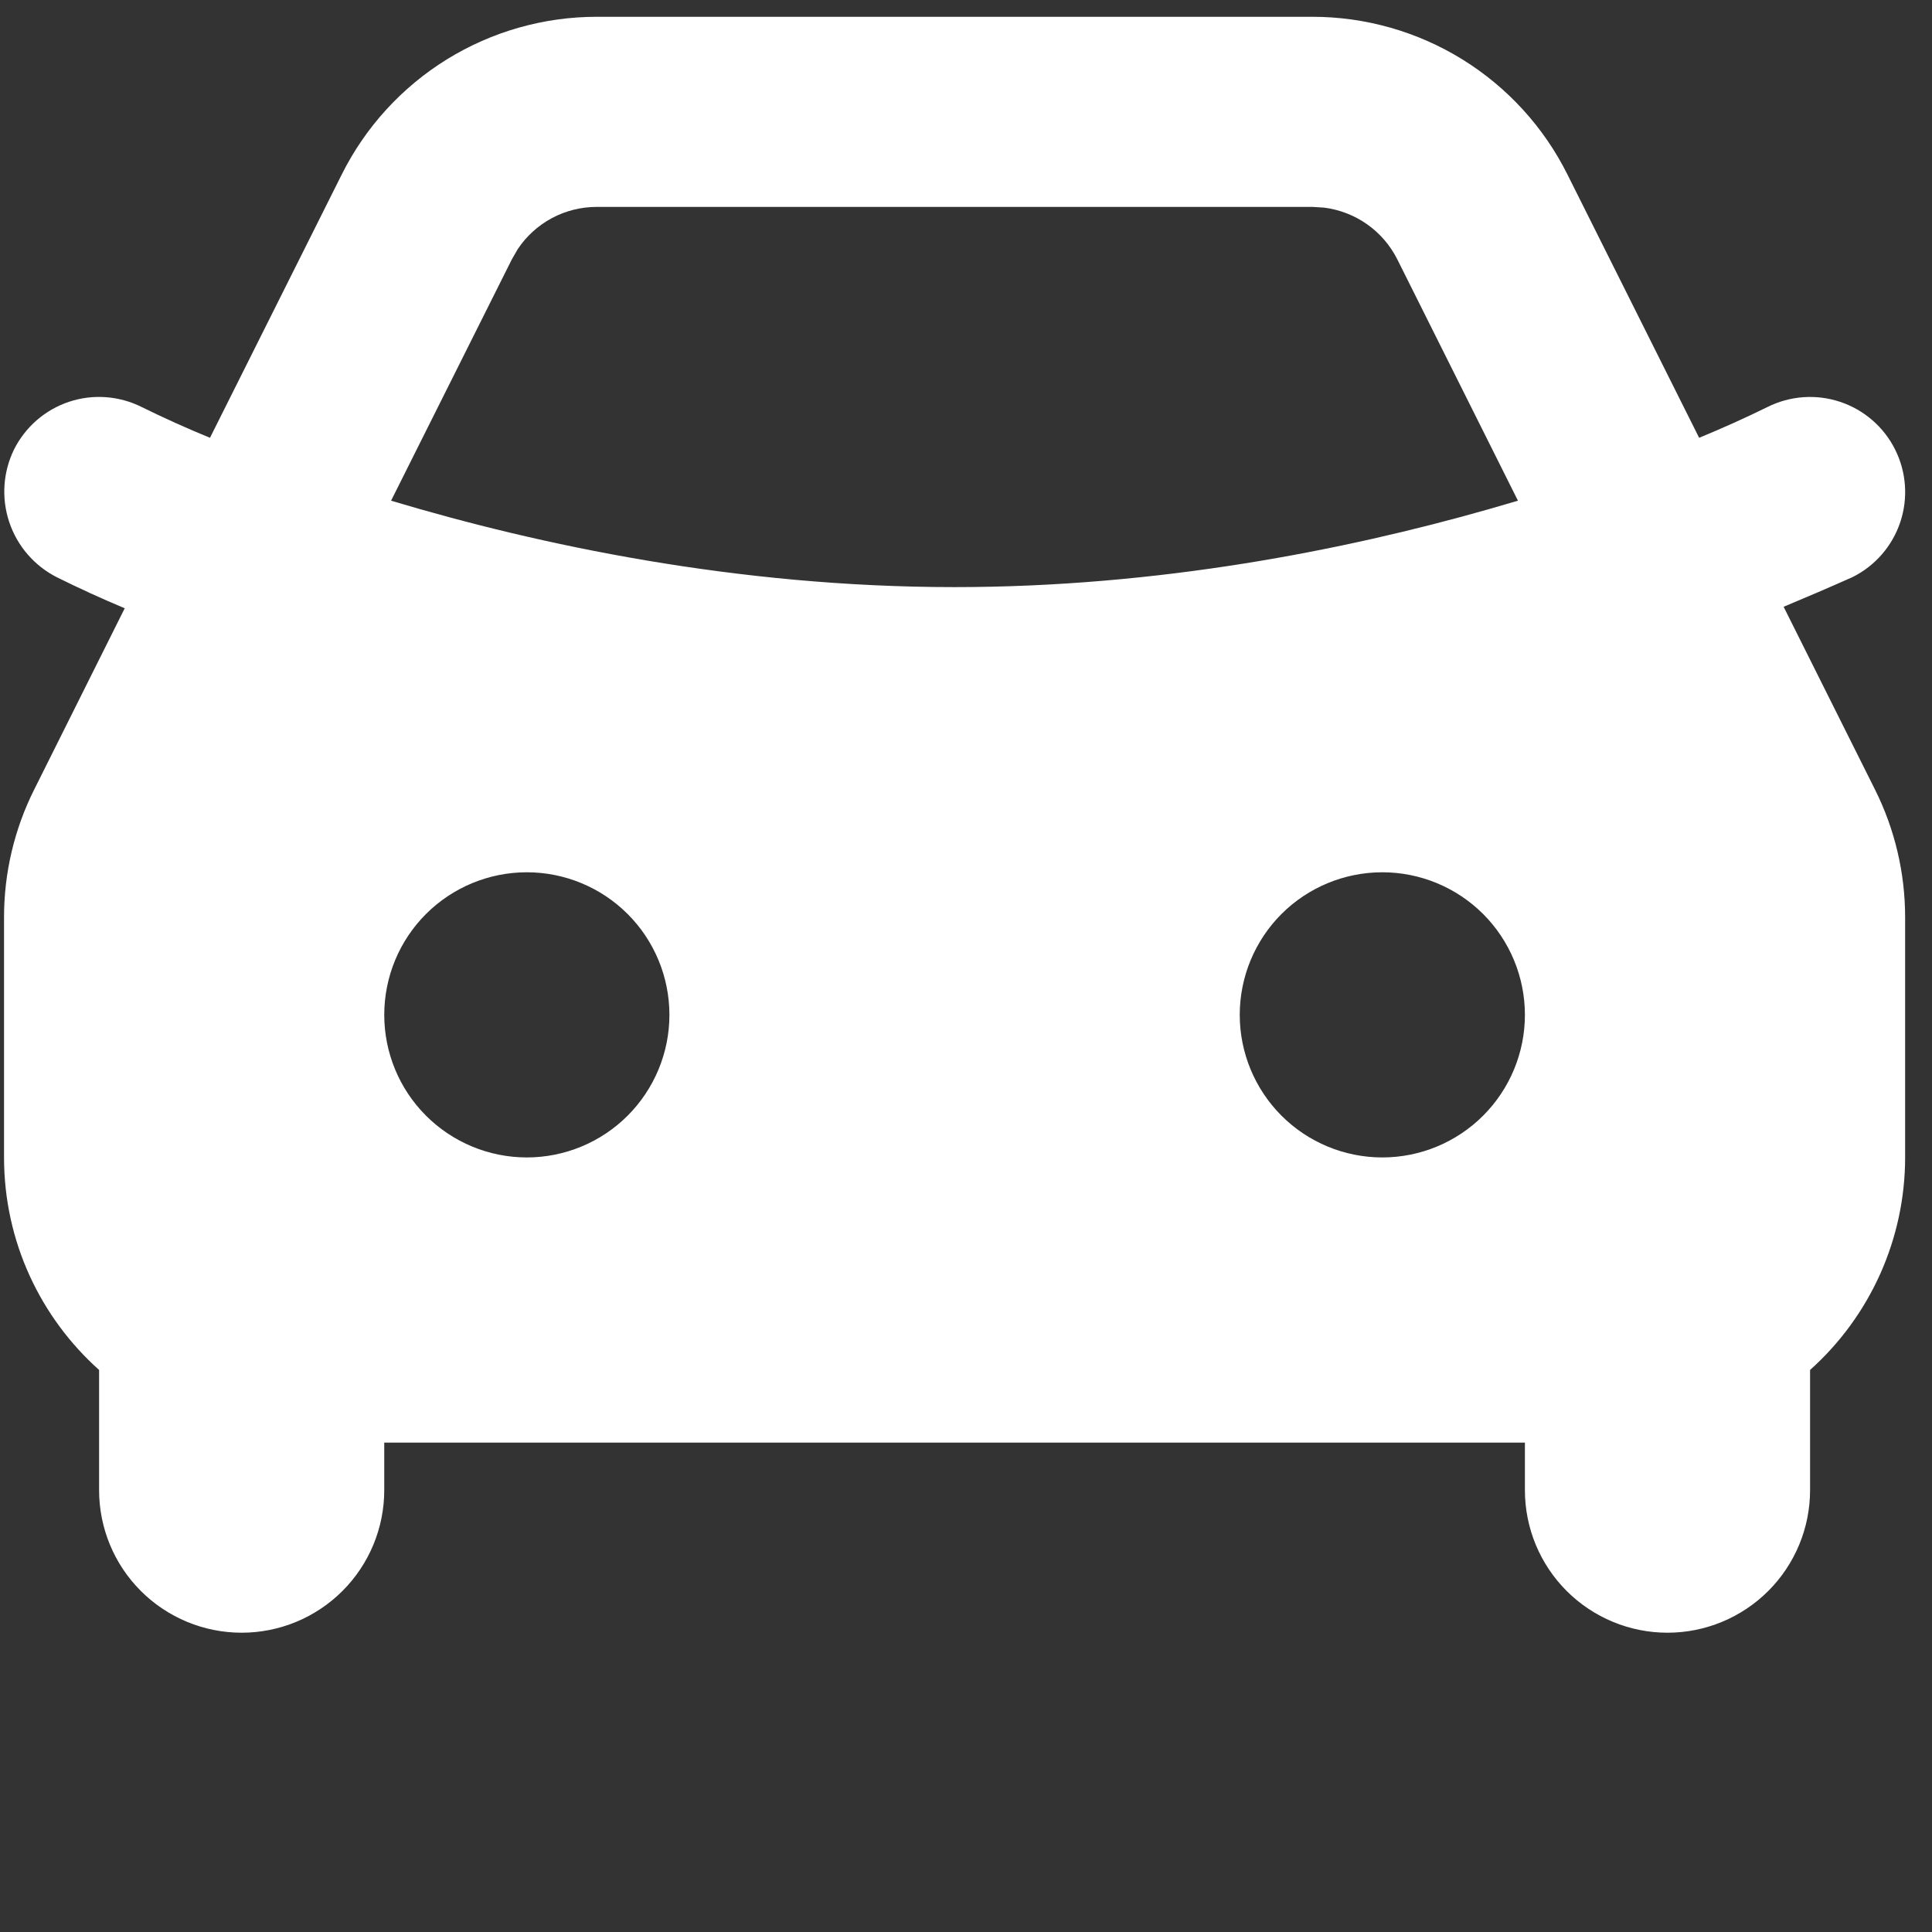 <?xml version="1.0" encoding="UTF-8"?>
<svg xmlns="http://www.w3.org/2000/svg" width="45" height="45" viewBox="0 0 45 45" fill="none">
  <rect x="0" y="0" width="45" height="45" fill="#333333" stroke="none"/>
  <path fill-rule="evenodd" clip-rule="evenodd" d="M30.567 0.391C31.8 0.391 33.009 0.734 34.059 1.382C35.108 2.031 35.956 2.958 36.507 4.061L39.576 10.197C40.116 9.975 40.648 9.736 41.17 9.479C41.696 9.217 42.304 9.174 42.861 9.36C43.418 9.546 43.879 9.945 44.141 10.471C44.404 10.996 44.447 11.605 44.261 12.162C44.075 12.719 43.675 13.18 43.149 13.442C42.617 13.679 42.082 13.909 41.544 14.133L43.672 18.39C44.134 19.314 44.374 20.332 44.374 21.364V26.959C44.374 27.893 44.176 28.817 43.795 29.67C43.413 30.523 42.856 31.286 42.16 31.909V34.708C42.16 35.589 41.81 36.433 41.187 37.056C40.564 37.679 39.719 38.029 38.839 38.029C37.958 38.029 37.113 37.679 36.49 37.056C35.867 36.433 35.518 35.589 35.518 34.708V33.601H8.95V34.708C8.95 35.589 8.6 36.433 7.977 37.056C7.354 37.679 6.509 38.029 5.629 38.029C4.748 38.029 3.903 37.679 3.28 37.056C2.657 36.433 2.308 35.589 2.308 34.708V31.909C0.948 30.692 0.094 28.925 0.094 26.959V21.362C0.094 20.331 0.334 19.314 0.795 18.393L2.905 14.168C2.371 13.944 1.843 13.703 1.322 13.444C0.799 13.178 0.402 12.718 0.216 12.162C0.029 11.605 0.069 10.998 0.326 10.471C0.456 10.211 0.636 9.979 0.855 9.788C1.075 9.597 1.33 9.451 1.606 9.359C1.882 9.267 2.173 9.23 2.464 9.251C2.754 9.272 3.037 9.349 3.297 9.479C3.821 9.737 4.353 9.977 4.891 10.197L7.96 4.064C8.511 2.96 9.359 2.032 10.408 1.383C11.457 0.735 12.666 0.391 13.9 0.391H30.567ZM12.271 20.317C11.39 20.317 10.545 20.667 9.922 21.289C9.299 21.912 8.95 22.757 8.95 23.638C8.95 24.518 9.299 25.363 9.922 25.986C10.545 26.609 11.39 26.959 12.271 26.959C13.151 26.959 13.996 26.609 14.619 25.986C15.242 25.363 15.592 24.518 15.592 23.638C15.592 22.757 15.242 21.912 14.619 21.289C13.996 20.667 13.151 20.317 12.271 20.317ZM32.197 20.317C31.316 20.317 30.471 20.667 29.848 21.289C29.226 21.912 28.876 22.757 28.876 23.638C28.876 24.518 29.226 25.363 29.848 25.986C30.471 26.609 31.316 26.959 32.197 26.959C33.077 26.959 33.922 26.609 34.545 25.986C35.168 25.363 35.518 24.518 35.518 23.638C35.518 22.757 35.168 21.912 34.545 21.289C33.922 20.667 33.077 20.317 32.197 20.317ZM30.567 4.819H13.9C13.536 4.819 13.177 4.908 12.855 5.08C12.534 5.252 12.26 5.501 12.058 5.804L11.921 6.043L9.109 11.662C12.536 12.689 17.155 13.675 22.234 13.675C26.976 13.675 31.313 12.816 34.654 11.866L35.356 11.662L32.547 6.043C32.383 5.717 32.143 5.436 31.845 5.226C31.548 5.016 31.203 4.882 30.842 4.836L30.569 4.819H30.567Z" fill="white"></path>
</svg>
